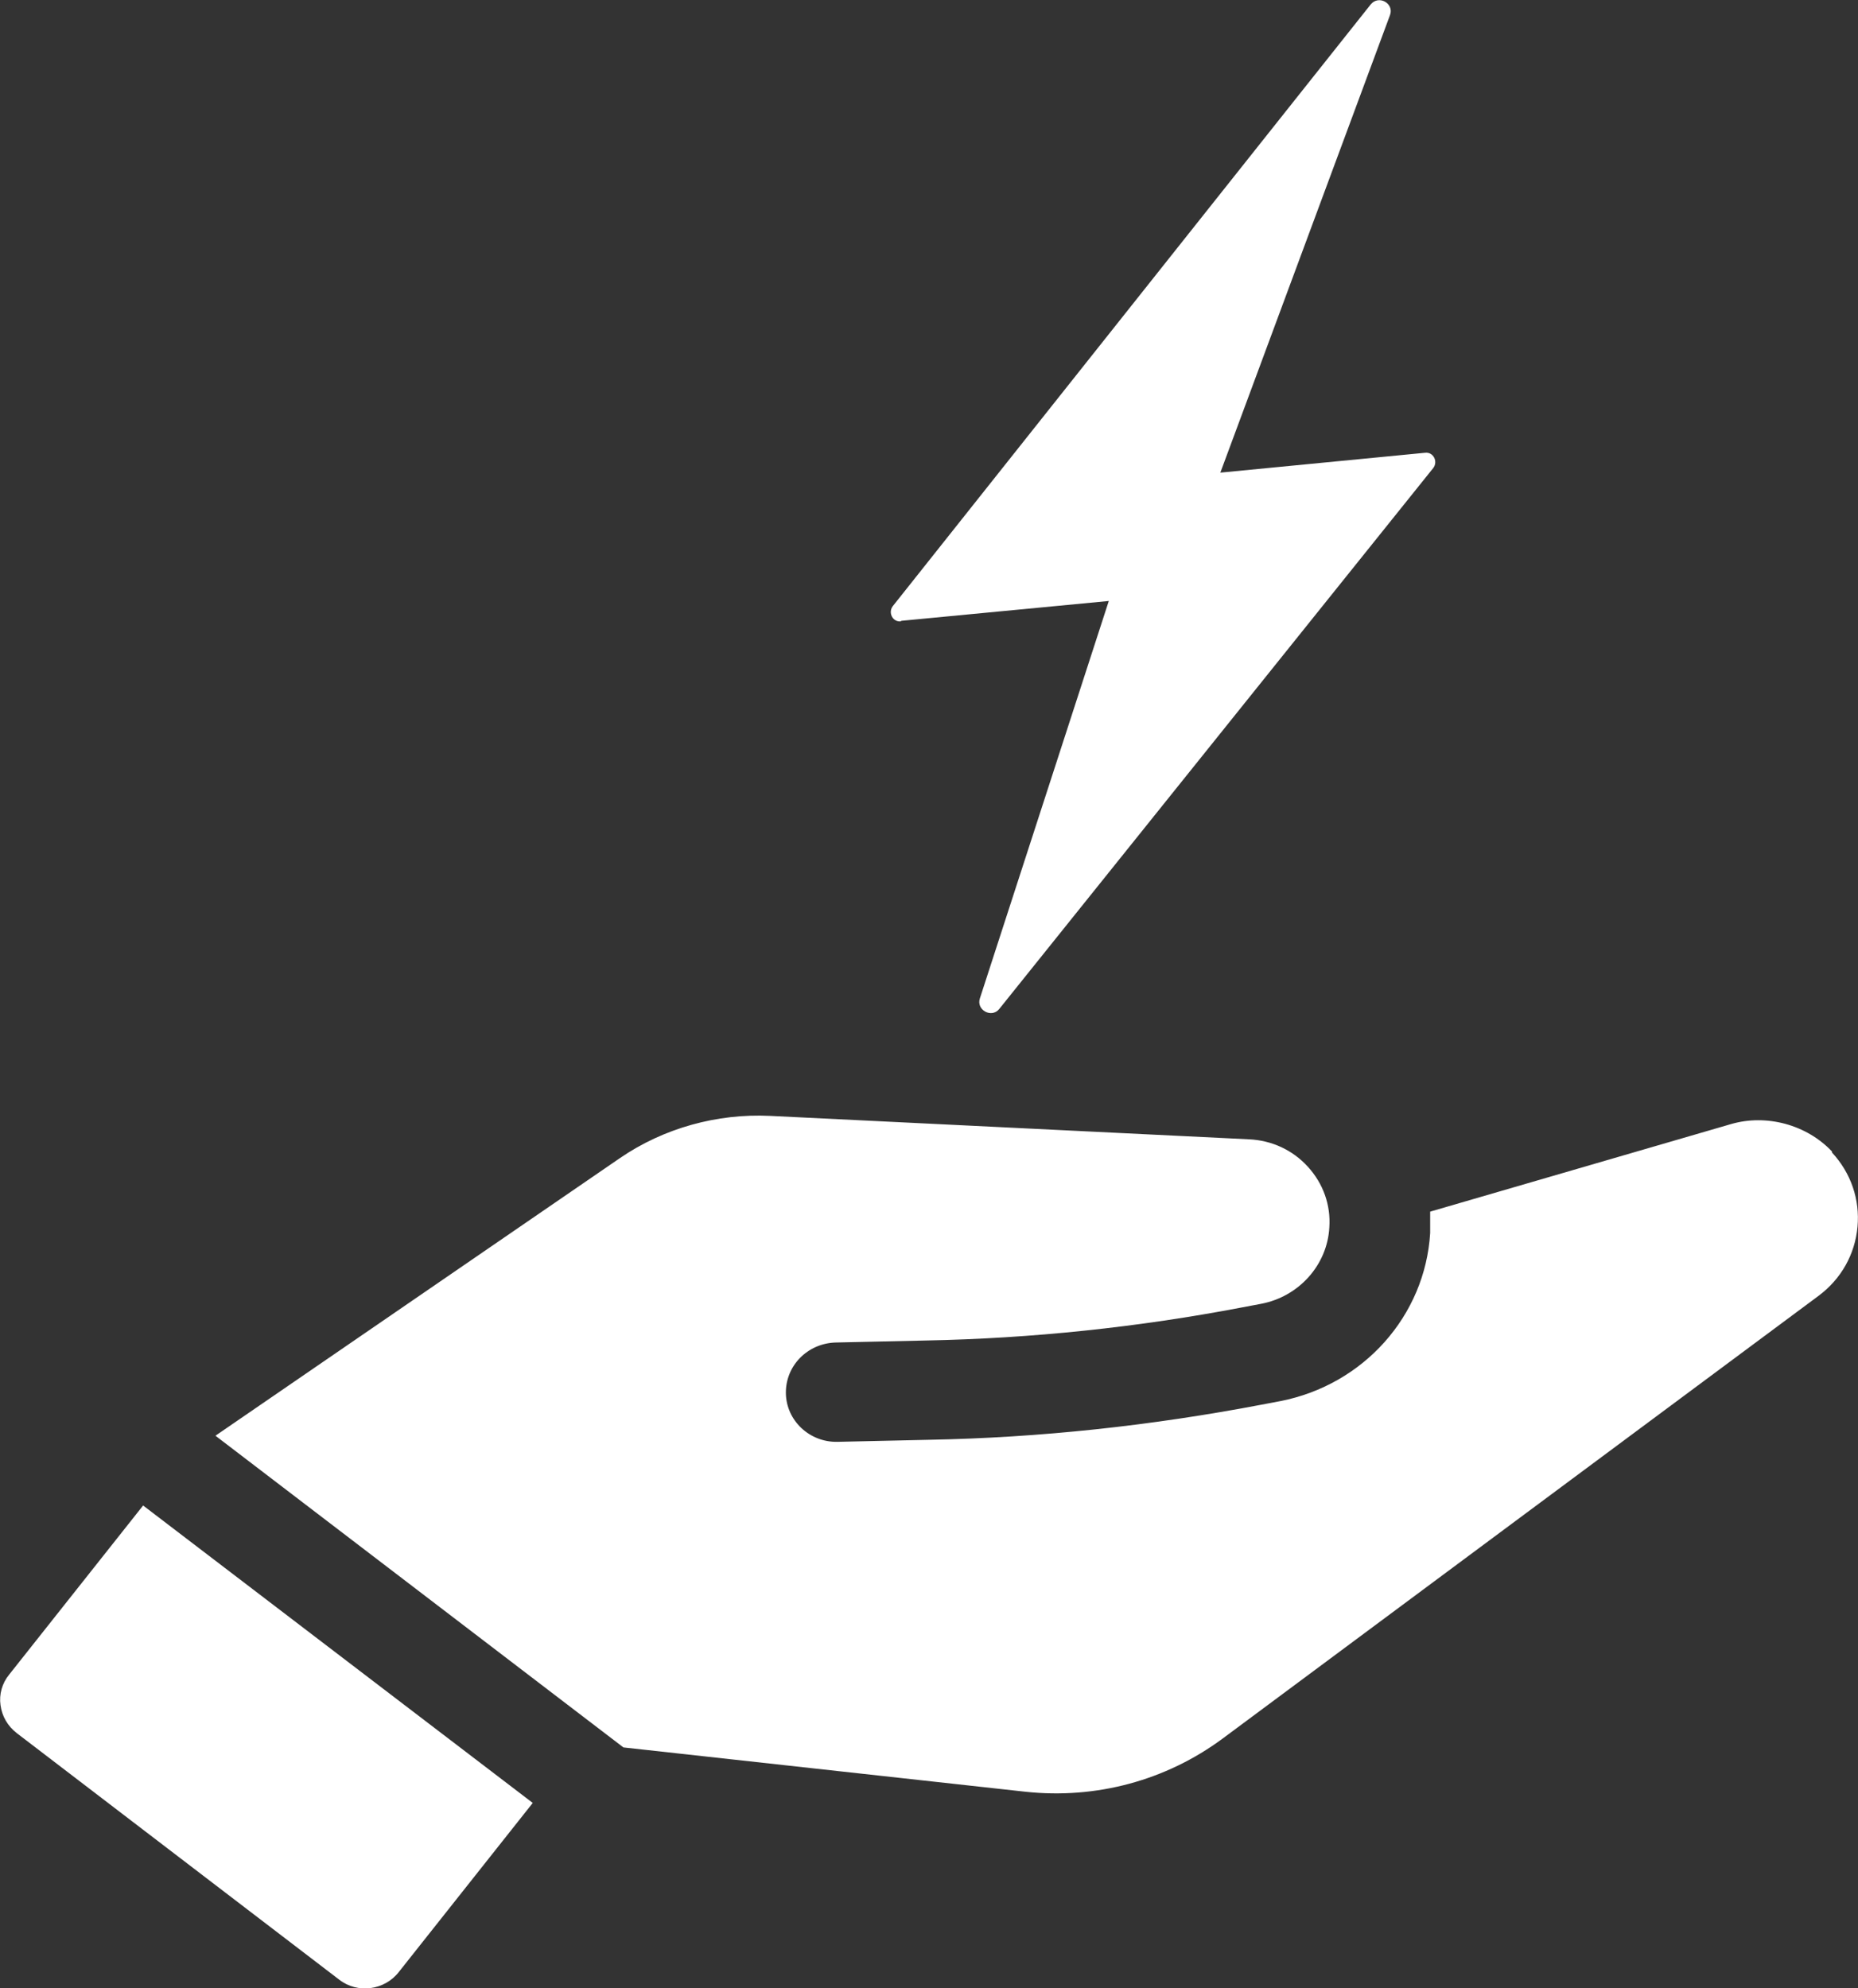 <?xml version="1.0" encoding="UTF-8"?> <svg xmlns="http://www.w3.org/2000/svg" id="Layer_1" data-name="Layer 1" width="36.48" height="39.04" viewBox="0 0 36.48 39.04"><rect x="0" y="0" width="36.48" height="39.04" fill="#333333" stroke="none"/><g><path d="m35.97,22.61c-.5-.53-1.29-.74-1.98-.54l-5.91,1.72c0,.14,0,.28,0,.42-.1,1.63-1.31,2.98-2.94,3.3l-.37.07c-2.15.41-4.35.65-6.54.69l-1.79.04c-.55.01-1-.42-1.01-.95-.01-.54.42-.98.97-1l1.79-.04c2.07-.04,4.16-.26,6.2-.65l.37-.07c.74-.14,1.3-.76,1.34-1.5.03-.44-.12-.86-.42-1.19-.3-.33-.71-.52-1.16-.54l-9.4-.46c-1.04-.05-2.09.24-2.95.83l-7.94,5.45,8.01,6.12,7.89.87c1.39.15,2.76-.22,3.87-1.04l11.71-8.7c.44-.33.71-.81.76-1.35.05-.54-.13-1.06-.5-1.46h0Z" style="fill: #fff; stroke-width: 0px;"></path><path d="m.18,32.88c-.14.17-.2.39-.17.6.03.22.14.41.32.55l6.33,4.84c.36.28.89.21,1.17-.15l2.63-3.32-7.65-5.84-2.63,3.32Z" style="fill: #fff; stroke-width: 0px;"></path></g><path d="m17.69,12.19l4.08-.39-2.53,7.8c-.08.23.23.4.38.21l8.52-10.62c.1-.13,0-.32-.16-.3l-4.02.39L27.29.3c.09-.23-.22-.41-.38-.21l-9.38,11.81c-.1.13,0,.32.16.3Z" style="fill: #fff; stroke-width: 0px;"></path></svg> 
